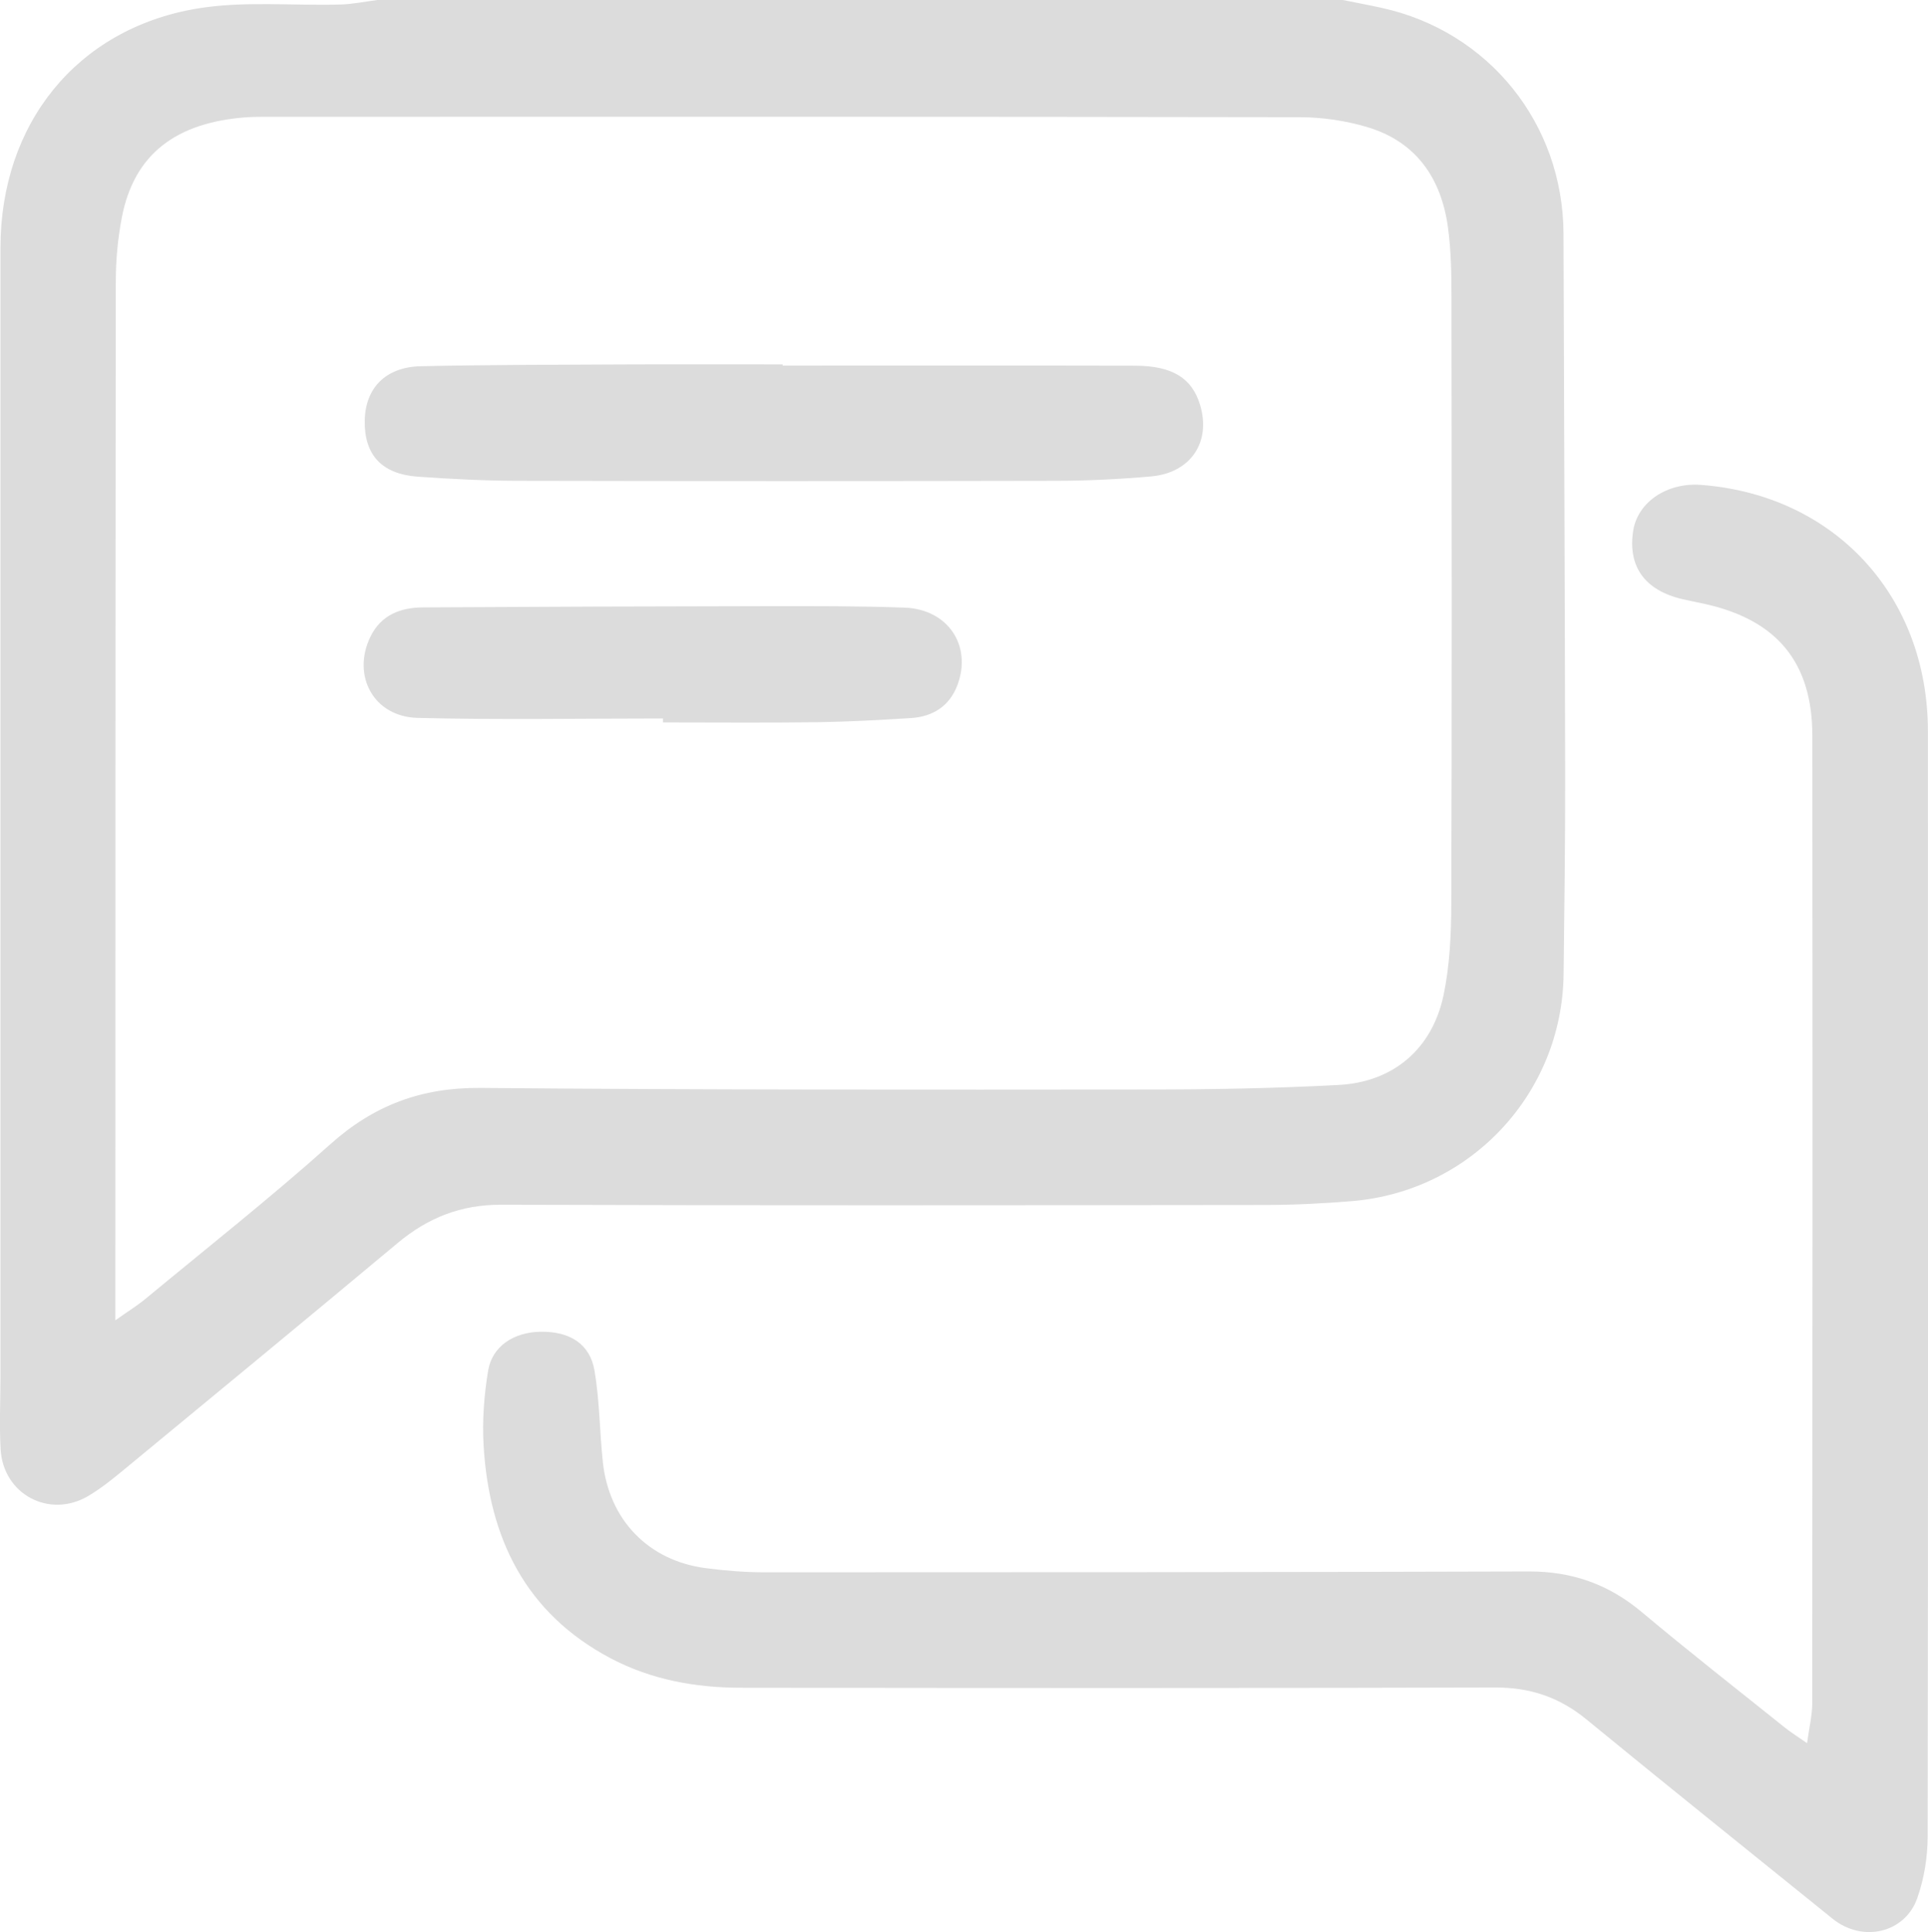 <?xml version="1.0" encoding="UTF-8"?><svg id="_層_2" xmlns="http://www.w3.org/2000/svg" viewBox="0 0 406.39 407.21"><defs><style>.cls-1{fill:#dcdcdc;}</style></defs><g id="_層_1-2"><path class="cls-1" d="M283.04,0c2.72,.55,5.45,1.05,8.16,1.65,22.62,4.94,38.29,24.45,38.36,47.64,.11,38.05,.29,76.11,.35,114.16,.02,13.96-.17,27.91-.33,41.87-.28,25.04-19.5,45.73-44.53,47.83-6.11,.51-12.25,.81-18.38,.82-53.68,.06-107.36,.12-161.03-.05-8.49-.03-15.44,2.74-21.82,8.07-19.25,16.08-38.62,32.03-57.97,48-2.3,1.9-4.66,3.78-7.22,5.3-8.19,4.86-17.96-.3-18.5-9.83-.29-5.13-.03-10.3-.03-15.45,0-79.27,0-158.54,0-237.81C.11,26.21,16.06,6.12,41.44,1.82c9.88-1.67,20.21-.58,30.34-.87,2.59-.07,5.18-.62,7.76-.95,67.83,0,135.67,0,203.5,0ZM24.3,278.29c2.88-2.04,4.69-3.15,6.31-4.49,13.05-10.81,26.38-21.32,39-32.62,9.2-8.24,19.25-11.99,31.64-11.88,46.87,.42,93.75,.37,140.63,.33,13.45,0,26.91-.24,40.33-.96,11.49-.61,19.67-7.6,22.06-18.89,1.32-6.26,1.61-12.83,1.64-19.26,.13-42.56,.09-85.11,.04-127.67,0-4.97-.08-9.99-.74-14.9-1.41-10.37-6.69-18.09-17.04-21.17-4.54-1.35-9.45-2.07-14.19-2.08-72.64-.13-145.29-.09-217.93-.08-1.33,0-2.66,0-3.99,.09-15.1,1.06-23.82,7.91-26.37,21.08-.84,4.37-1.27,8.89-1.28,13.34-.09,70.65-.08,141.3-.1,211.95,0,1.96,0,3.92,0,7.21Z"/><path class="cls-1" d="M380.9,367.41c.44-3.27,1.08-5.83,1.09-8.4,.06-67.99,.08-135.98,.02-203.96-.01-15.43-7.44-24.35-22.57-27.74-1.62-.36-3.25-.66-4.86-1.04-7.9-1.86-11.51-6.9-10.33-14.41,.95-6.03,7.12-10.2,14.28-9.66,28.17,2.11,47.83,23.43,47.84,51.89,.02,77.63,.07,155.26-.05,232.89,0,4.39-.73,8.99-2.2,13.11-2.64,7.42-11.6,9.35-17.81,4.34-17.32-14-34.7-27.92-51.92-42.04-5.67-4.65-11.82-6.74-19.21-6.72-53.03,.16-106.06,.12-159.09,.05-9.56-.01-18.87-1.71-27.4-6.22-17.93-9.48-25.59-25.31-26.75-44.78-.31-5.25,.09-10.64,.95-15.83,.85-5.15,5.4-8.1,11.02-8.2,6.12-.11,10.43,2.51,11.4,8.17,1.09,6.34,1.07,12.86,1.76,19.28,1.31,12.23,9.62,20.81,21.71,22.38,4.1,.53,8.26,.87,12.4,.87,53.69,0,107.38-.02,161.08-.18,9.06-.03,16.81,2.7,23.76,8.53,9.93,8.33,20.14,16.32,30.26,24.42,1.26,1.01,2.65,1.86,4.63,3.25Z"/><path class="cls-1" d="M164.96,77.06c24.77,0,49.54-.04,74.31,.02,7.88,.02,12,2.64,13.69,8.28,2.35,7.83-1.98,14.33-10.39,15.06-6.61,.58-13.26,.91-19.89,.92-37.91,.08-75.81,.08-113.72,0-6.97-.02-13.94-.38-20.89-.87-7.63-.55-11.31-4.62-11.19-11.83,.11-6.83,4.4-11.29,11.78-11.45,14.12-.31,28.26-.31,42.39-.38,11.31-.05,22.61-.01,33.92-.01v.26Z"/><path class="cls-1" d="M139.73,151.43c-17.24,0-34.49,.31-51.72-.12-9.23-.23-13.91-8.9-9.94-17.09,2.23-4.59,6.32-6.17,11.06-6.2,24.23-.14,48.46-.23,72.69-.26,9.62-.01,19.26-.04,28.87,.31,9.09,.33,14.2,7.96,11.16,16.22-1.67,4.54-5.21,6.77-9.89,7.06-6.61,.41-13.24,.78-19.86,.87-10.79,.14-21.58,.04-32.36,.04v-.83Z"/></g></svg>